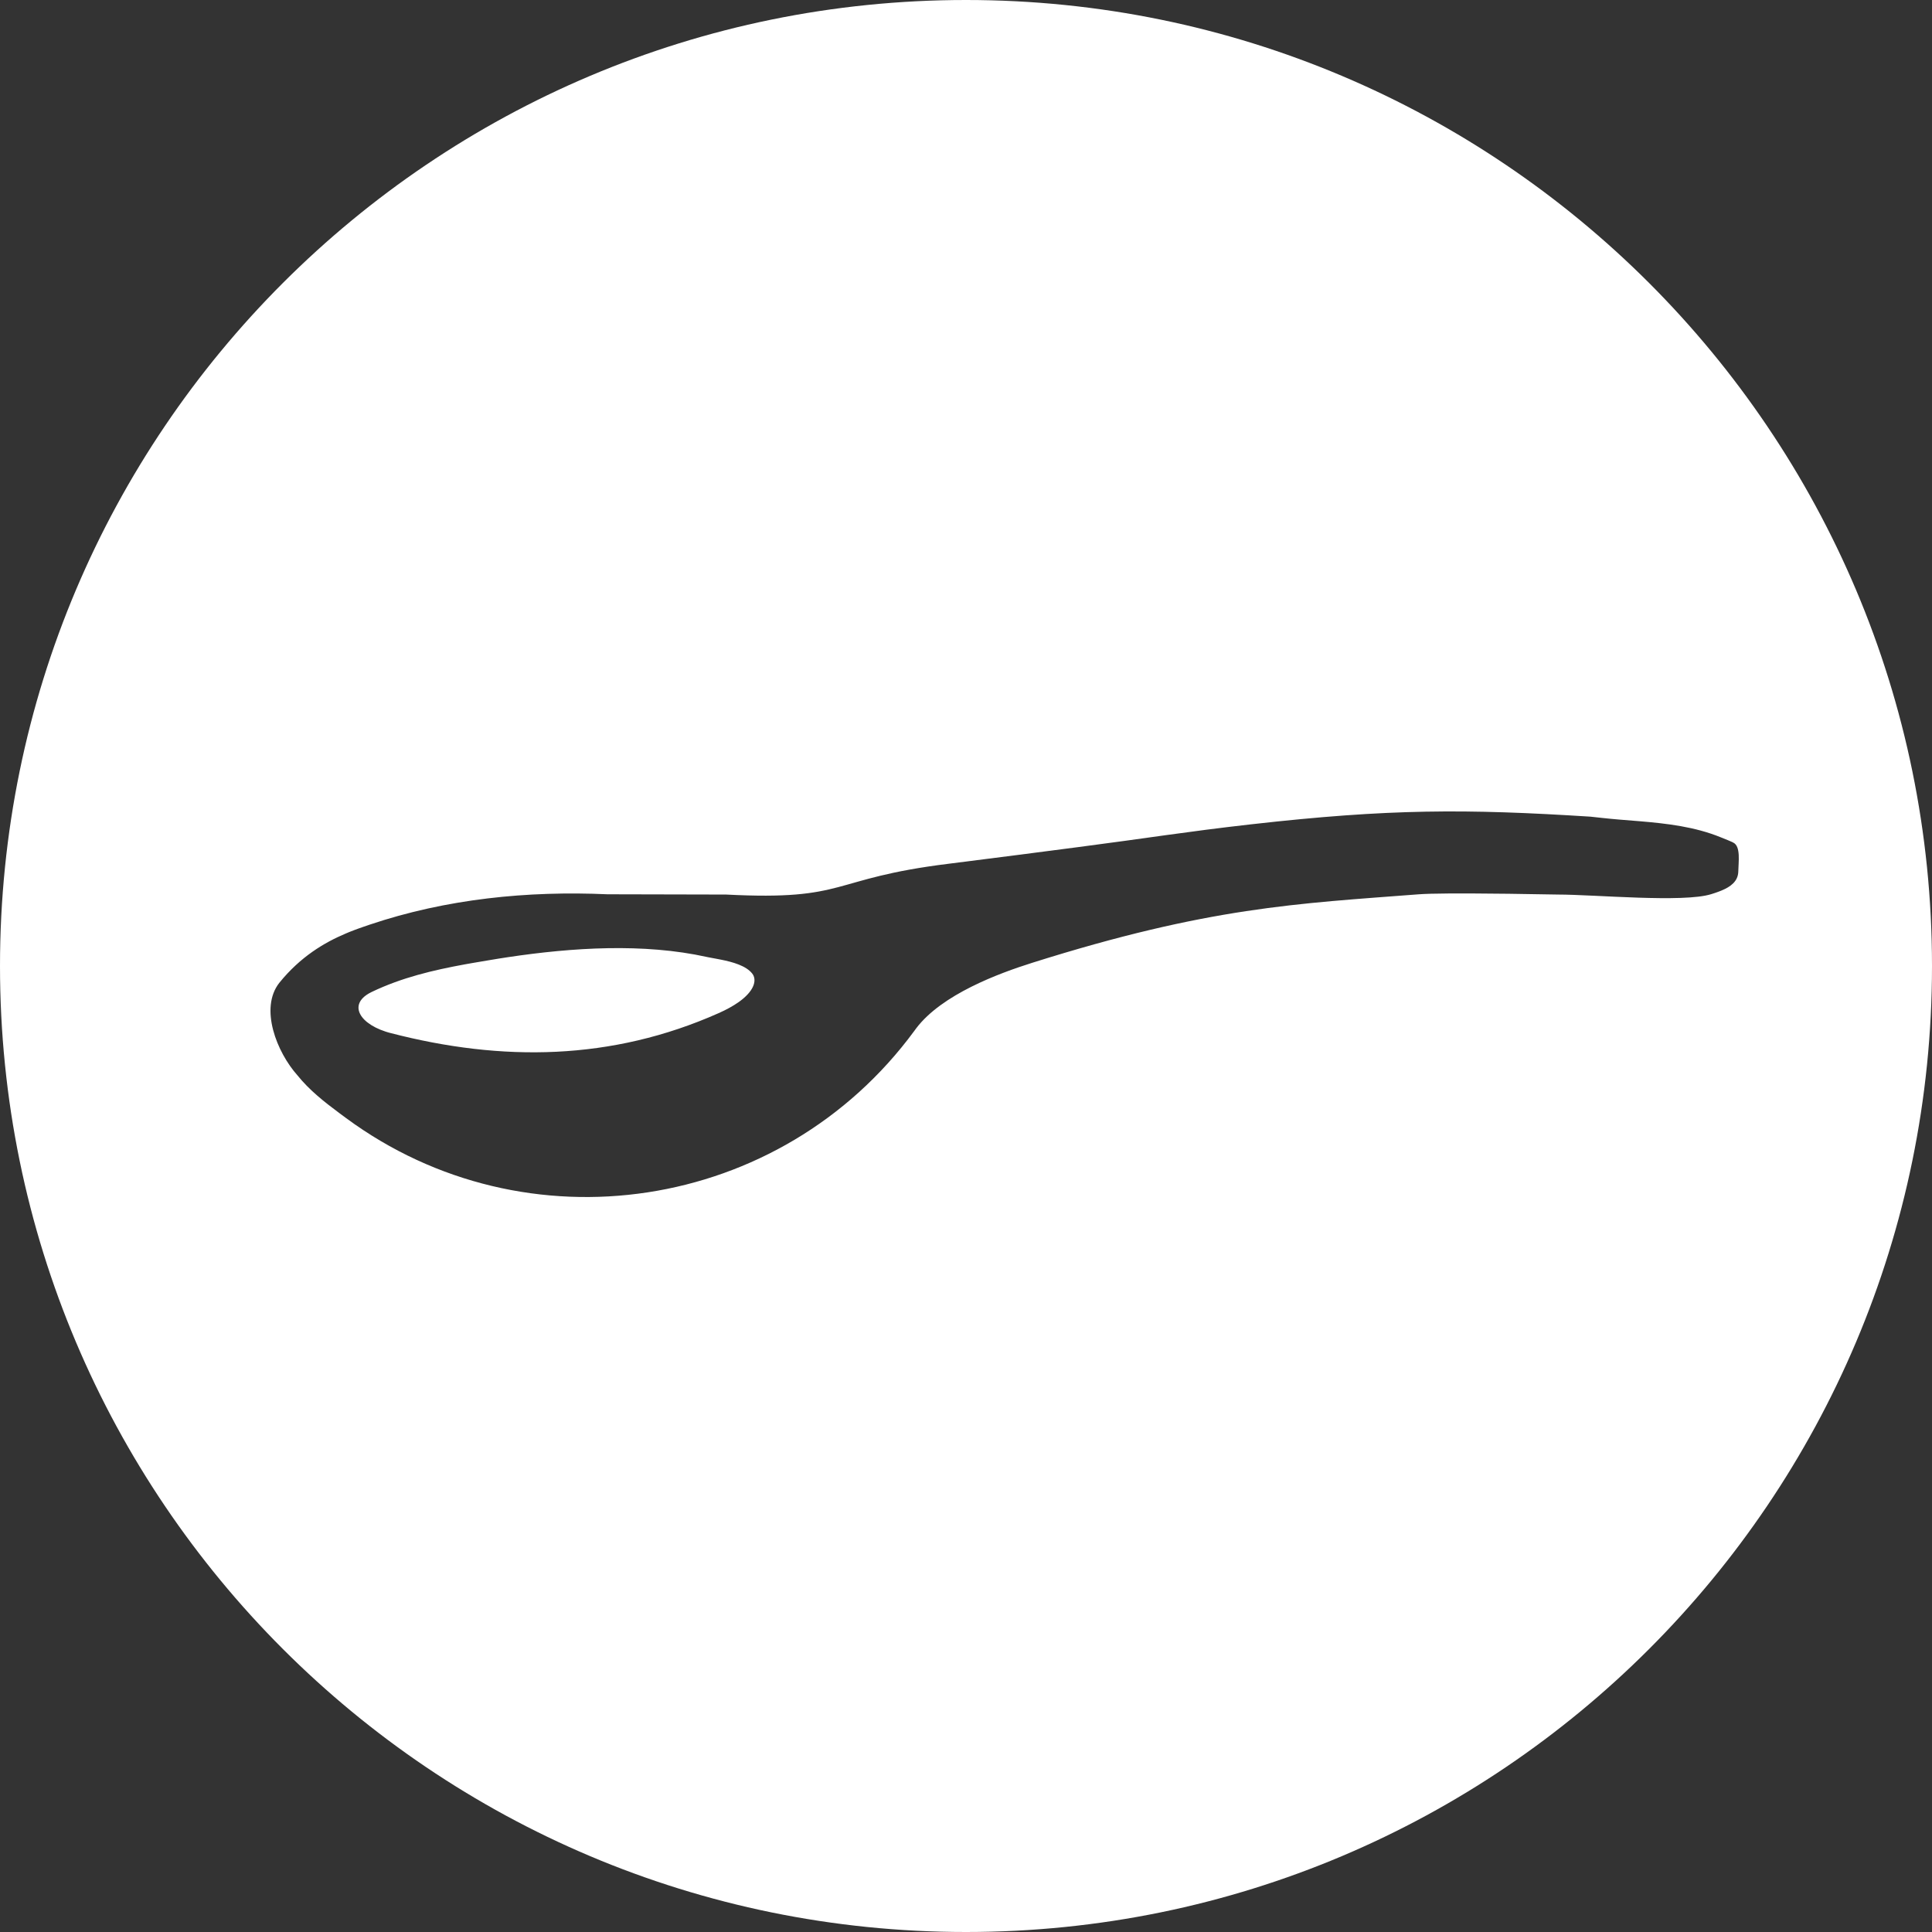 <?xml version="1.0" encoding="UTF-8"?>
<svg width="50px" height="50px" viewBox="0 0 50 50" version="1.1" xmlns="http://www.w3.org/2000/svg" xmlns:xlink="http://www.w3.org/1999/xlink">
    <rect x="0" y="0" width="50" height="50" fill="#333333" stroke="none"/>
    <title>icon-recipes</title>
    <g id="Page-1" stroke="none" stroke-width="1" fill="none" fill-rule="evenodd">
        <g id="GOYA-Discos-Landing-Page-Desktop" transform="translate(-555, -530)" fill="#FFFFFF">
            <g id="Nav" transform="translate(122, 501)">
                <g id="2" transform="translate(409, 29)">
                    <path d="M49,0 C62.807,0 74,11.193 74,25 C74,38.807 62.807,50 49,50 C35.193,50 24,38.807 24,25 C24,11.193 35.193,0 49,0 Z M65.16,21.135 C61.923,20.93 59.949,20.93 56.383,21.333 C54.676,21.526 53.701,21.69 51.91,21.922 L51.91,21.922 L50.332,22.127 L48.558,22.353 C45.432,22.739 45.974,23.315 42.794,23.151 L42.794,23.151 L39.722,23.144 C37.663,23.052 35.559,23.259 33.564,23.931 L33.564,23.931 L33.398,23.988 L33.265,24.035 L33.173,24.069 L33.08,24.105 C33.064,24.111 33.048,24.118 33.032,24.124 L33.032,24.124 L32.935,24.165 C32.396,24.394 31.776,24.758 31.228,25.436 C30.711,26.095 31.163,27.232 31.7,27.832 C32.004,28.211 32.391,28.516 32.785,28.809 L32.785,28.809 L32.954,28.934 C37.608,32.37 44.207,31.382 47.664,26.677 L47.664,26.677 L47.711,26.613 C48.377,25.734 49.848,25.19 50.714,24.917 C55.293,23.473 57.559,23.387 60.722,23.144 C60.874,23.133 61.134,23.125 61.5,23.123 L62.03,23.122 C62.618,23.124 63.384,23.134 64.326,23.151 C65.255,23.151 67.572,23.368 68.289,23.14 L68.289,23.14 L68.379,23.111 L68.439,23.09 L68.499,23.068 L68.559,23.044 C68.786,22.949 68.982,22.81 68.987,22.552 C68.99,22.317 69.056,21.904 68.858,21.807 L68.858,21.807 L68.801,21.78 C68.791,21.775 68.782,21.771 68.772,21.767 L68.772,21.767 L68.713,21.742 L68.537,21.671 C67.862,21.395 67.142,21.313 66.431,21.253 L66.431,21.253 L65.9,21.21 L65.69,21.191 C65.62,21.184 65.551,21.177 65.482,21.17 L65.482,21.17 Z M37.143,24.772 C38.817,24.521 40.656,24.404 42.293,24.766 L42.293,24.766 L42.322,24.772 C42.332,24.774 42.342,24.776 42.353,24.778 L42.353,24.778 L42.535,24.812 L42.66,24.836 C42.96,24.896 43.312,24.993 43.47,25.199 C43.571,25.33 43.554,25.563 43.254,25.826 L43.254,25.826 L43.209,25.864 L43.159,25.903 L43.105,25.942 C42.973,26.034 42.806,26.128 42.596,26.221 C39.834,27.449 36.994,27.484 34.107,26.735 L34.107,26.735 L34.041,26.717 L33.977,26.697 C33.79,26.636 33.634,26.556 33.518,26.466 L33.518,26.466 L33.48,26.436 C33.192,26.19 33.188,25.879 33.619,25.672 C34.397,25.299 35.209,25.108 36.033,24.957 L36.033,24.957 L36.249,24.919 L36.681,24.846 L36.911,24.808 Z" id="icon-recipes"></path>
                </g>
            </g>
        </g>
    </g>
</svg>